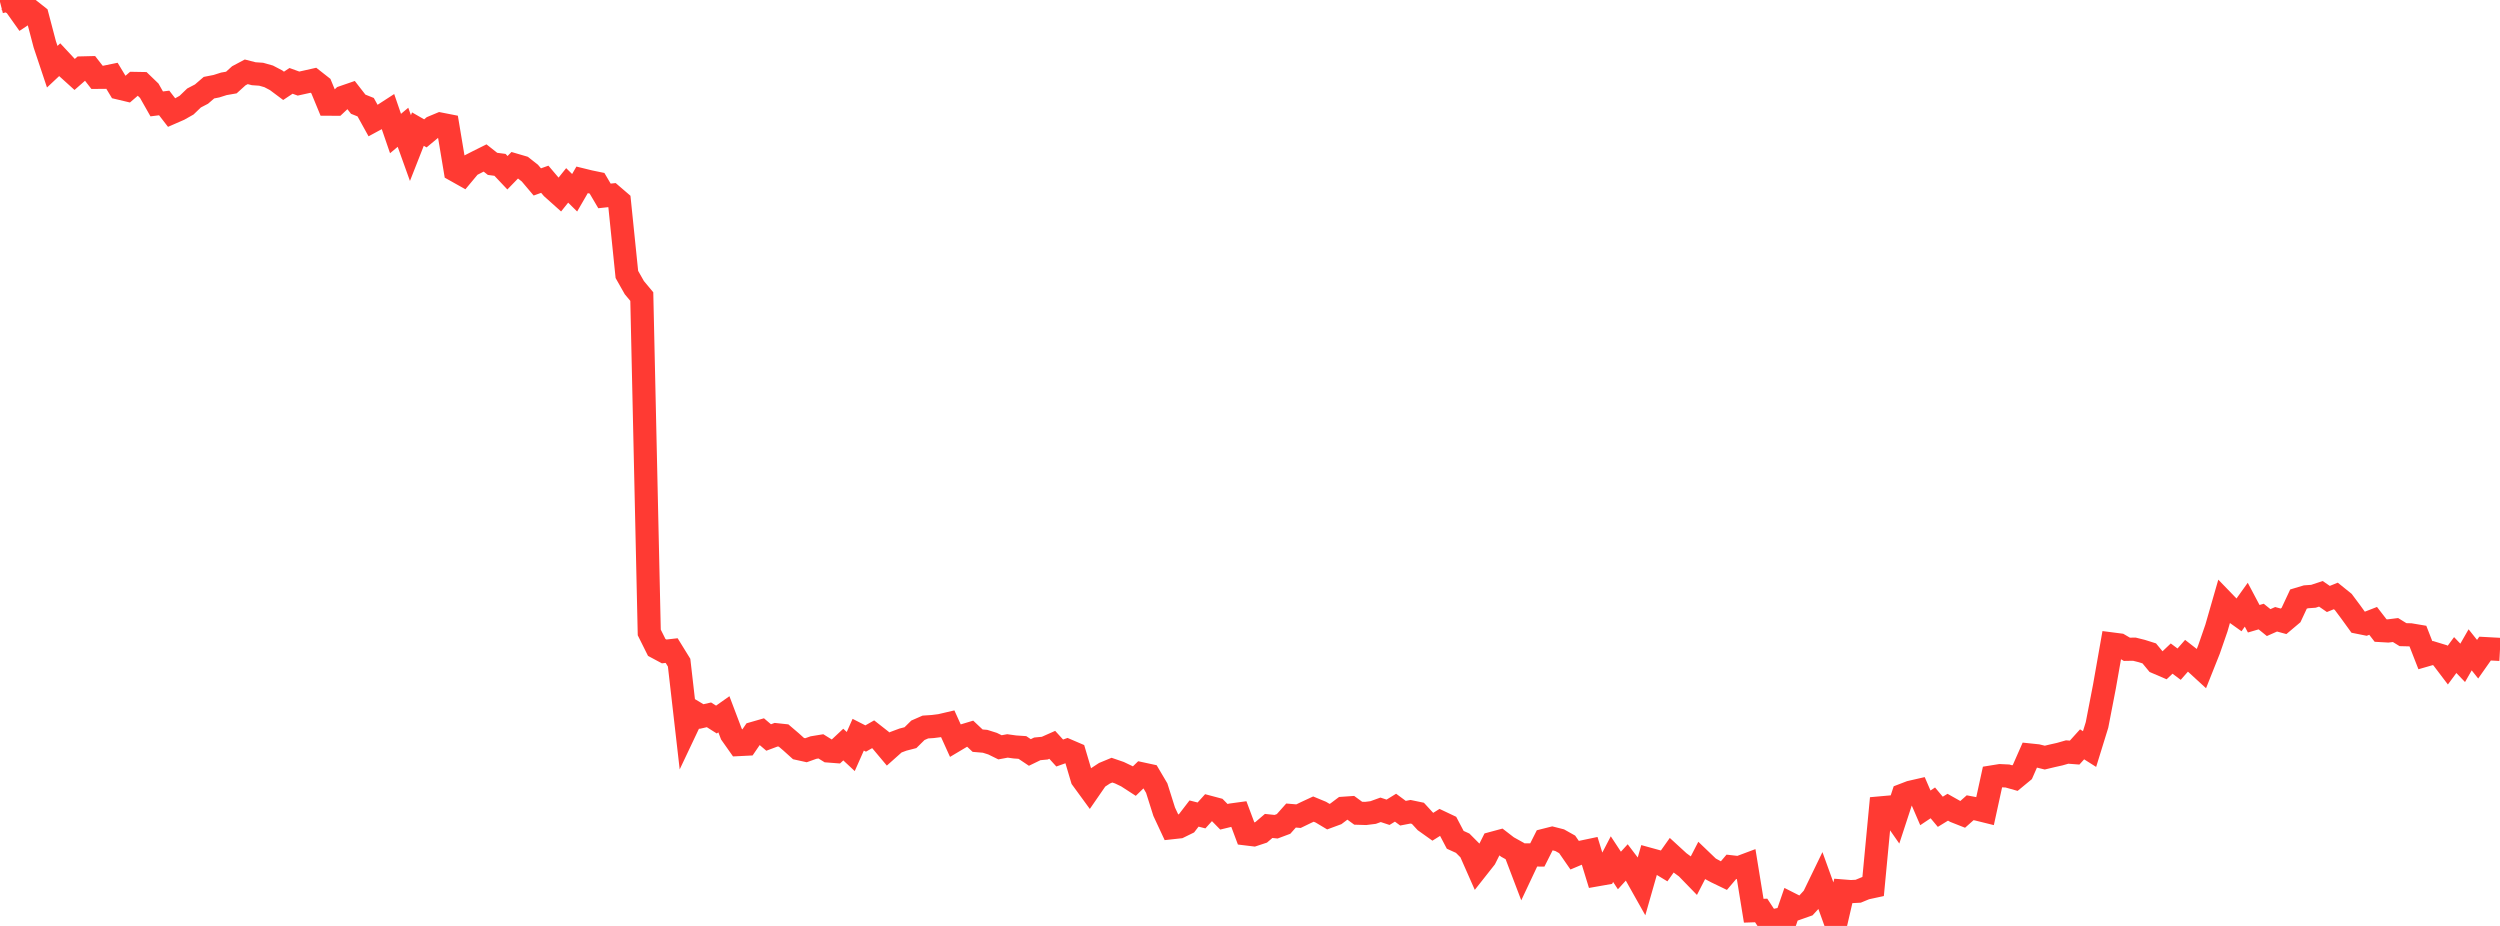 <?xml version="1.0" standalone="no"?>
<!DOCTYPE svg PUBLIC "-//W3C//DTD SVG 1.1//EN" "http://www.w3.org/Graphics/SVG/1.1/DTD/svg11.dtd">

<svg width="135" height="50" viewBox="0 0 135 50" preserveAspectRatio="none" 
  xmlns="http://www.w3.org/2000/svg"
  xmlns:xlink="http://www.w3.org/1999/xlink">


<polyline points="0.0, 0.103 0.403, 0.0 0.806, 0.245 1.209, 0.813 1.612, 0.546 2.015, 0.864 2.418, 2.395 2.821, 3.602 3.224, 3.224 3.627, 3.657 4.03, 4.021 4.433, 3.668 4.836, 3.658 5.239, 4.176 5.642, 4.173 6.045, 4.09 6.448, 4.757 6.851, 4.853 7.254, 4.505 7.657, 4.512 8.06, 4.9 8.463, 5.611 8.866, 5.56 9.269, 6.082 9.672, 5.906 10.075, 5.678 10.478, 5.291 10.881, 5.081 11.284, 4.734 11.687, 4.655 12.09, 4.527 12.493, 4.457 12.896, 4.092 13.299, 3.878 13.701, 3.981 14.104, 4.009 14.507, 4.123 14.91, 4.334 15.313, 4.635 15.716, 4.367 16.119, 4.513 16.522, 4.424 16.925, 4.333 17.328, 4.65 17.731, 5.626 18.134, 5.627 18.537, 5.248 18.94, 5.109 19.343, 5.627 19.746, 5.788 20.149, 6.516 20.552, 6.298 20.955, 6.037 21.358, 7.211 21.761, 6.873 22.164, 7.996 22.567, 6.971 22.97, 7.202 23.373, 6.867 23.776, 6.699 24.179, 6.778 24.582, 9.195 24.985, 9.421 25.388, 8.938 25.791, 8.732 26.194, 8.531 26.597, 8.849 27.0, 8.902 27.403, 9.328 27.806, 8.913 28.209, 9.031 28.612, 9.347 29.015, 9.824 29.418, 9.68 29.821, 10.154 30.224, 10.514 30.627, 10.011 31.03, 10.409 31.433, 9.713 31.836, 9.812 32.239, 9.895 32.642, 10.58 33.045, 10.536 33.448, 10.882 33.851, 14.82 34.254, 15.532 34.657, 16.015 35.06, 34.152 35.463, 34.961 35.866, 35.177 36.269, 35.131 36.672, 35.784 37.075, 39.303 37.478, 38.452 37.881, 38.693 38.284, 38.601 38.687, 38.856 39.09, 38.571 39.493, 39.634 39.896, 40.206 40.299, 40.186 40.701, 39.597 41.104, 39.481 41.507, 39.825 41.91, 39.674 42.313, 39.717 42.716, 40.061 43.119, 40.424 43.522, 40.513 43.925, 40.369 44.328, 40.303 44.731, 40.553 45.134, 40.584 45.537, 40.207 45.94, 40.583 46.343, 39.674 46.746, 39.88 47.149, 39.651 47.552, 39.967 47.955, 40.447 48.358, 40.088 48.761, 39.938 49.164, 39.834 49.567, 39.436 49.97, 39.259 50.373, 39.232 50.776, 39.181 51.179, 39.087 51.582, 39.978 51.985, 39.738 52.388, 39.617 52.791, 39.996 53.194, 40.03 53.597, 40.157 54.0, 40.355 54.403, 40.28 54.806, 40.336 55.209, 40.363 55.612, 40.633 56.015, 40.438 56.418, 40.4 56.821, 40.221 57.224, 40.663 57.627, 40.519 58.03, 40.692 58.433, 42.051 58.836, 42.603 59.239, 42.019 59.642, 41.755 60.045, 41.588 60.448, 41.726 60.851, 41.919 61.254, 42.18 61.657, 41.788 62.06, 41.875 62.463, 42.558 62.866, 43.833 63.269, 44.697 63.672, 44.653 64.075, 44.455 64.478, 43.931 64.881, 44.034 65.284, 43.588 65.687, 43.695 66.09, 44.106 66.493, 44.008 66.896, 43.953 67.299, 45.03 67.701, 45.079 68.104, 44.946 68.507, 44.601 68.91, 44.643 69.313, 44.492 69.716, 44.039 70.119, 44.073 70.522, 43.878 70.925, 43.691 71.328, 43.858 71.731, 44.099 72.134, 43.95 72.537, 43.647 72.94, 43.619 73.343, 43.914 73.746, 43.926 74.149, 43.876 74.552, 43.73 74.955, 43.863 75.358, 43.615 75.761, 43.913 76.164, 43.835 76.567, 43.919 76.97, 44.358 77.373, 44.645 77.776, 44.392 78.179, 44.583 78.582, 45.35 78.985, 45.533 79.388, 45.938 79.791, 46.851 80.194, 46.34 80.597, 45.536 81.0, 45.427 81.403, 45.738 81.806, 45.962 82.209, 47.021 82.612, 46.166 83.015, 46.169 83.418, 45.37 83.821, 45.268 84.224, 45.371 84.627, 45.597 85.03, 46.18 85.433, 46.01 85.836, 45.925 86.239, 47.238 86.642, 47.167 87.045, 46.393 87.448, 47.006 87.851, 46.565 88.254, 47.096 88.657, 47.813 89.06, 46.402 89.463, 46.513 89.866, 46.757 90.269, 46.188 90.672, 46.557 91.075, 46.853 91.478, 47.268 91.881, 46.486 92.284, 46.872 92.687, 47.089 93.09, 47.283 93.493, 46.809 93.896, 46.855 94.299, 46.704 94.701, 49.179 95.104, 49.165 95.507, 49.779 95.91, 49.689 96.313, 50.0 96.716, 48.829 97.119, 49.033 97.522, 48.891 97.925, 48.452 98.328, 47.62 98.731, 48.735 99.134, 49.857 99.537, 48.116 99.94, 48.148 100.343, 48.126 100.746, 47.959 101.149, 47.872 101.552, 43.625 101.955, 43.589 102.358, 44.167 102.761, 42.936 103.164, 42.781 103.567, 42.689 103.97, 43.624 104.373, 43.355 104.776, 43.837 105.179, 43.59 105.582, 43.817 105.985, 43.976 106.388, 43.618 106.791, 43.695 107.194, 43.795 107.597, 41.95 108.0, 41.885 108.403, 41.904 108.806, 42.018 109.209, 41.685 109.612, 40.77 110.015, 40.812 110.418, 40.911 110.821, 40.814 111.224, 40.724 111.627, 40.609 112.03, 40.64 112.433, 40.194 112.836, 40.449 113.239, 39.145 113.642, 37.063 114.045, 34.774 114.448, 34.826 114.851, 35.062 115.254, 35.055 115.657, 35.156 116.06, 35.283 116.463, 35.772 116.866, 35.945 117.269, 35.563 117.672, 35.865 118.075, 35.408 118.478, 35.722 118.881, 36.092 119.284, 35.08 119.687, 33.915 120.09, 32.513 120.493, 32.93 120.896, 33.217 121.299, 32.654 121.701, 33.412 122.104, 33.294 122.507, 33.62 122.91, 33.441 123.313, 33.551 123.716, 33.211 124.119, 32.349 124.522, 32.228 124.925, 32.199 125.328, 32.066 125.731, 32.344 126.134, 32.181 126.537, 32.506 126.94, 33.046 127.343, 33.603 127.746, 33.684 128.149, 33.527 128.552, 34.049 128.955, 34.072 129.358, 34.022 129.761, 34.271 130.164, 34.281 130.567, 34.349 130.97, 35.381 131.373, 35.265 131.776, 35.388 132.179, 35.919 132.582, 35.373 132.985, 35.794 133.388, 35.091 133.791, 35.597 134.194, 35.024 134.597, 35.046 135.0, 35.068" fill="none" stroke="#ff3a33" stroke-width="1.25"/>

</svg>